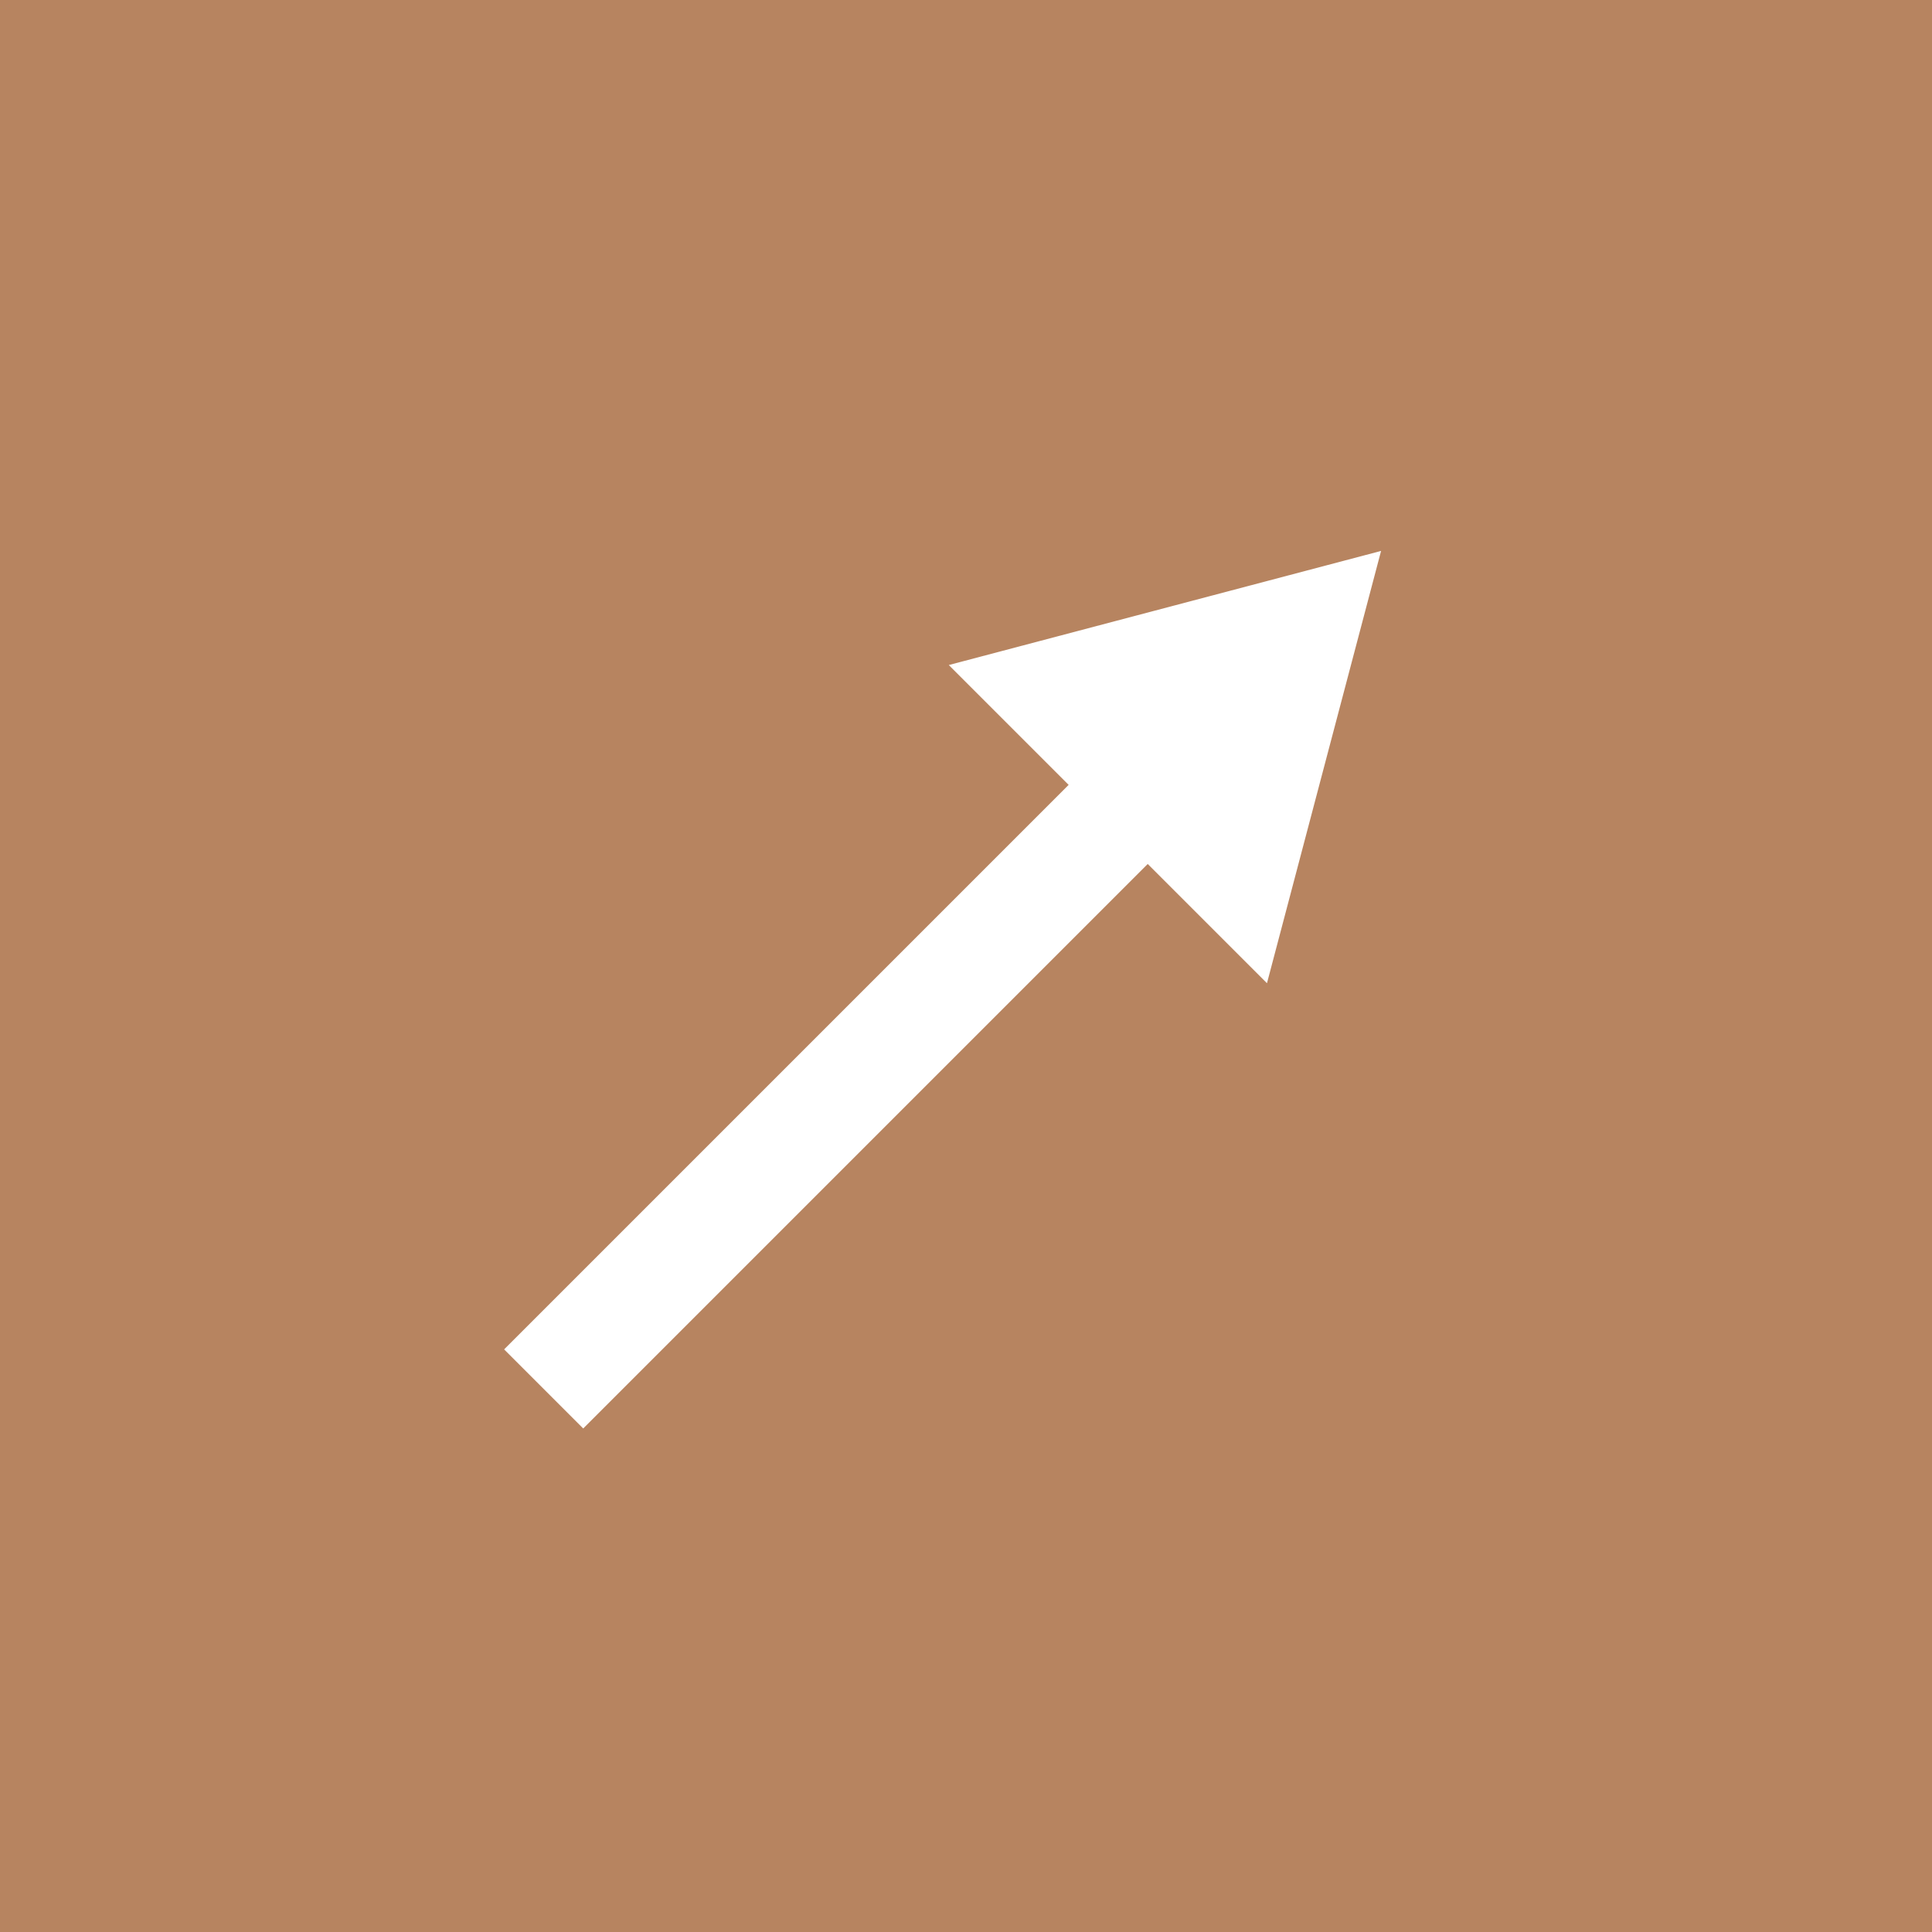 <?xml version="1.0" encoding="UTF-8"?><svg id="_レイヤー_2" xmlns="http://www.w3.org/2000/svg" viewBox="0 0 64 64"><defs><style>.cls-1{fill:#fff;}.cls-2{fill:#b78460;}</style></defs><g id="_obj"><g><rect class="cls-2" width="64" height="64"/><path class="cls-1" d="M41.96,32.56l-3.94-3.94-18.7,18.7-2.62-2.62,18.7-18.7-3.97-3.97,14.32-3.78-3.78,14.32Z"/></g></g></svg>
